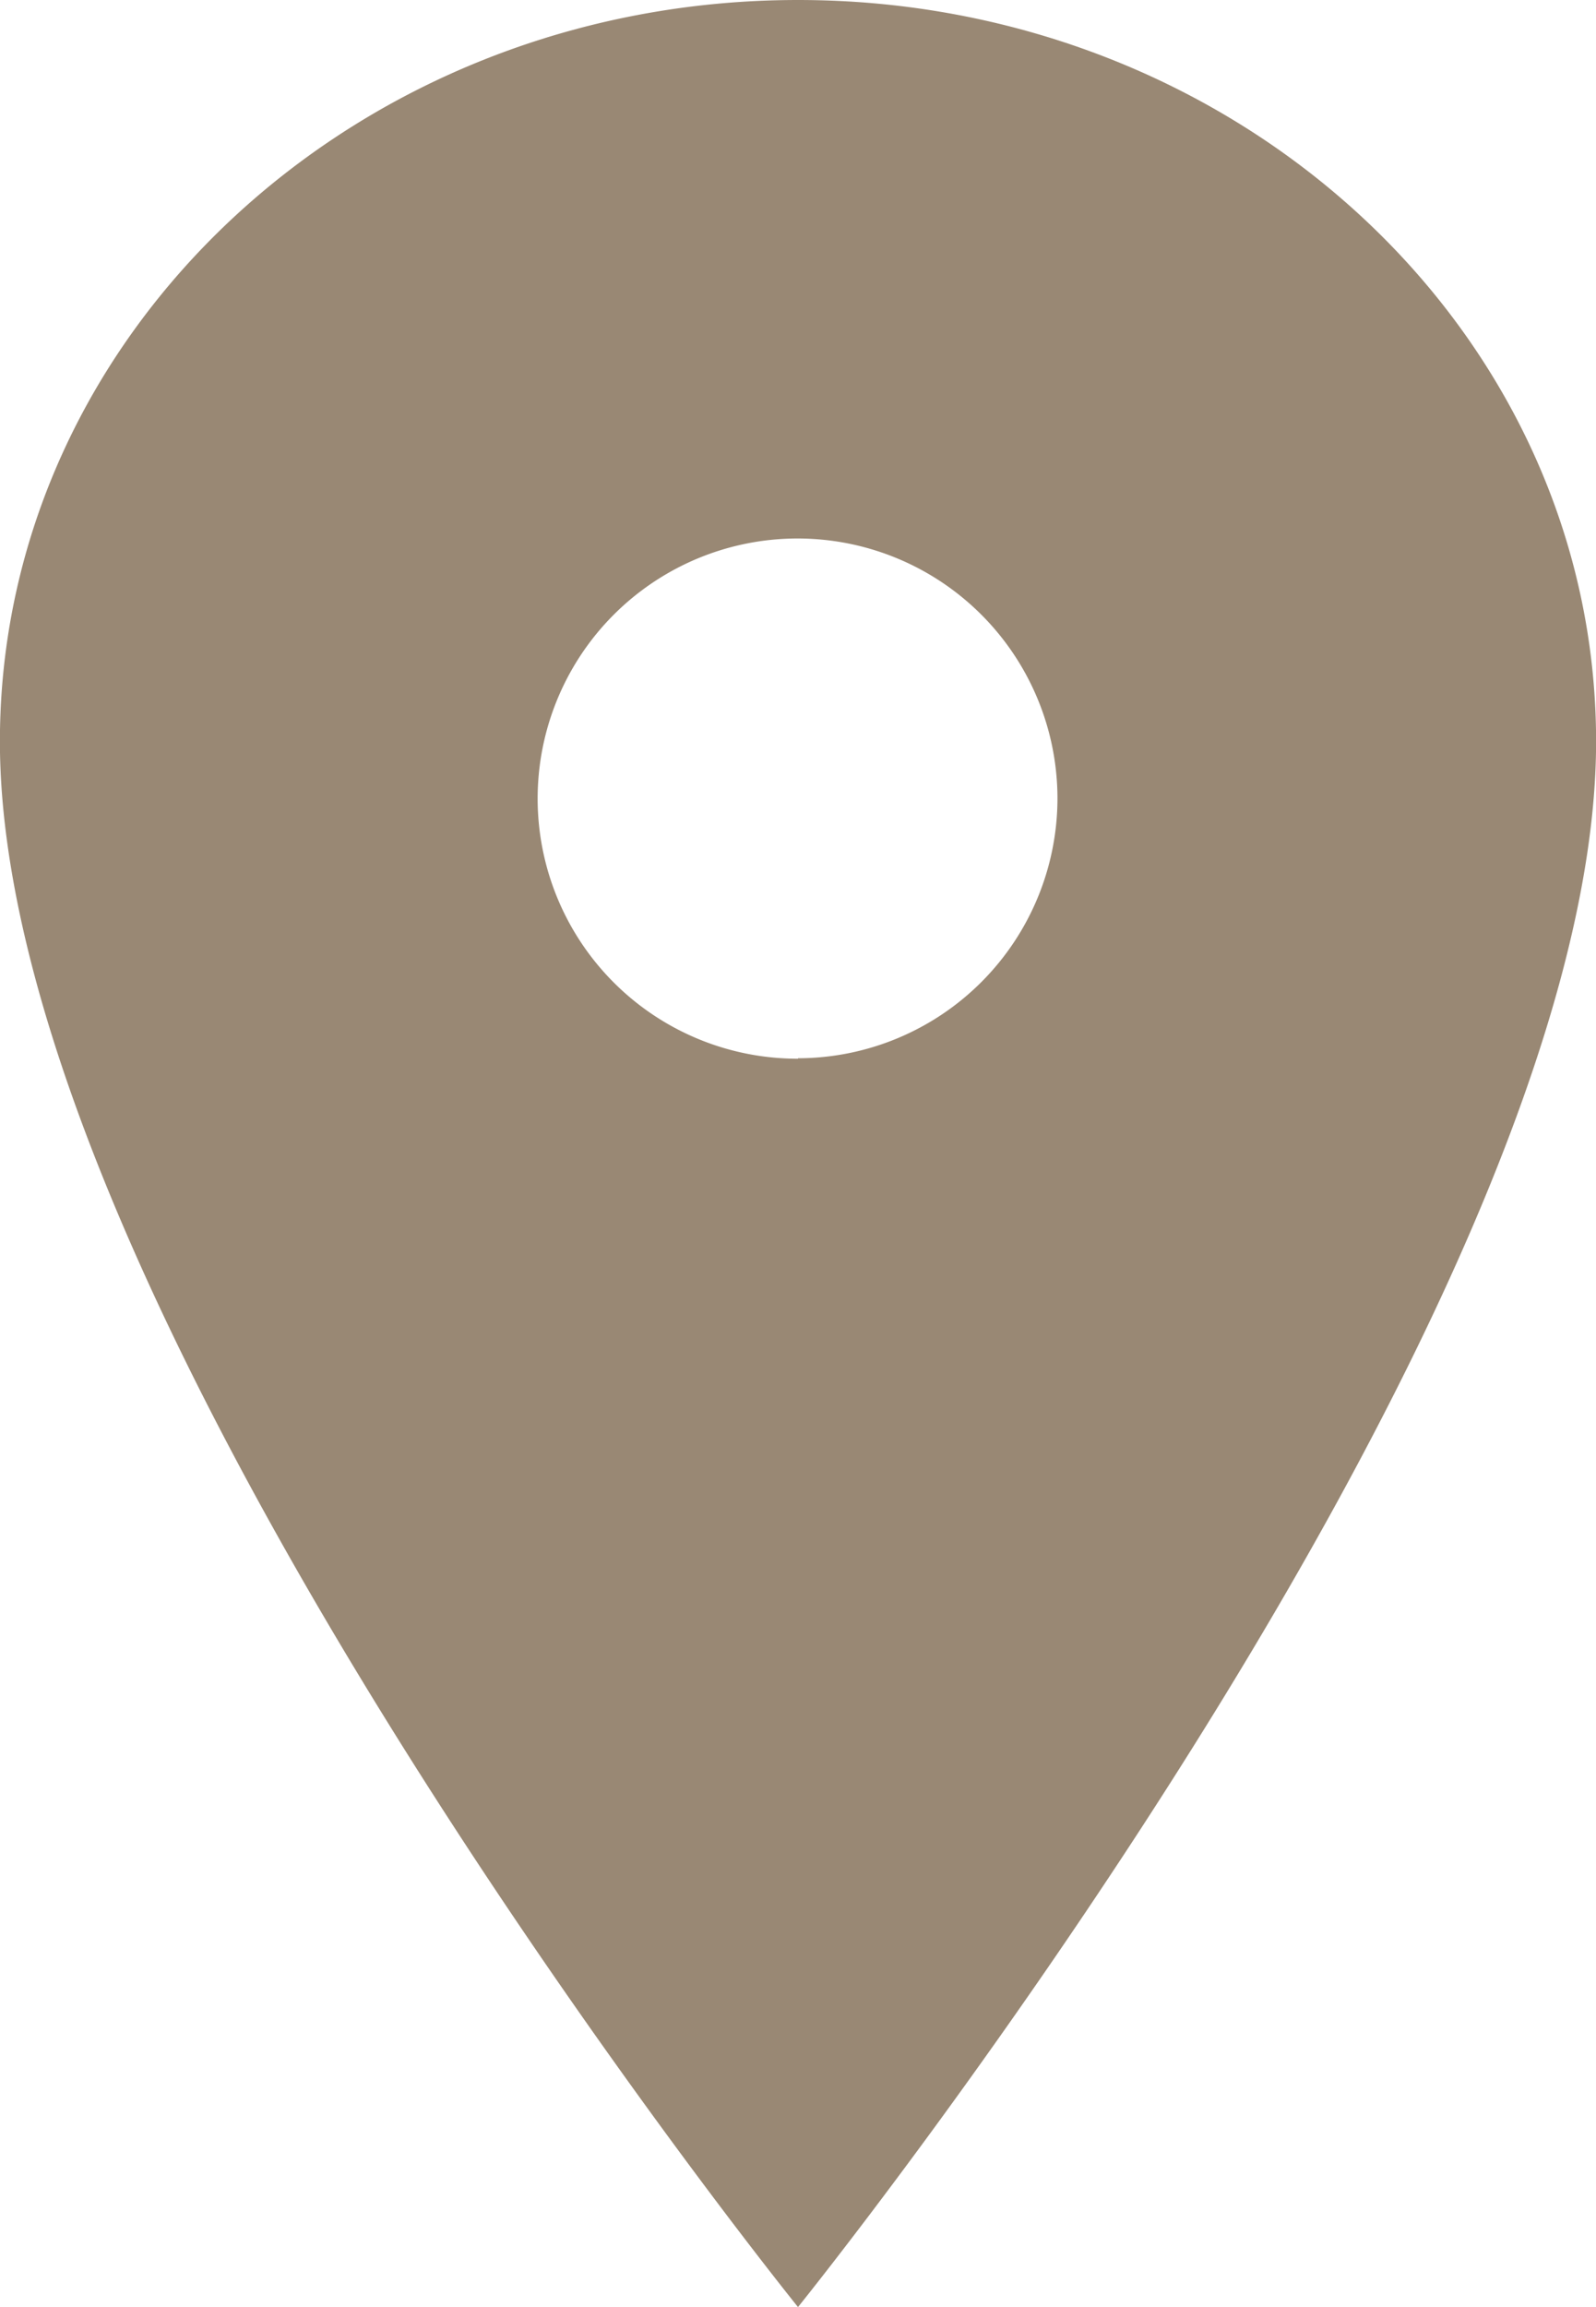 <svg xmlns="http://www.w3.org/2000/svg" width="17.998" height="25.997" viewBox="0 0 17.998 25.997"><path d="M16.874,3.375c-4.968,0-9,3.743-9,8.355,0,6.5,9,17.642,9,17.642s9-11.143,9-17.642C25.873,7.118,21.842,3.375,16.874,3.375Zm0,11.93A2.931,2.931,0,1,1,19.8,12.374,2.931,2.931,0,0,1,16.874,15.3Z" transform="translate(-7.875 -3.375)" fill="#998874"/></svg>
